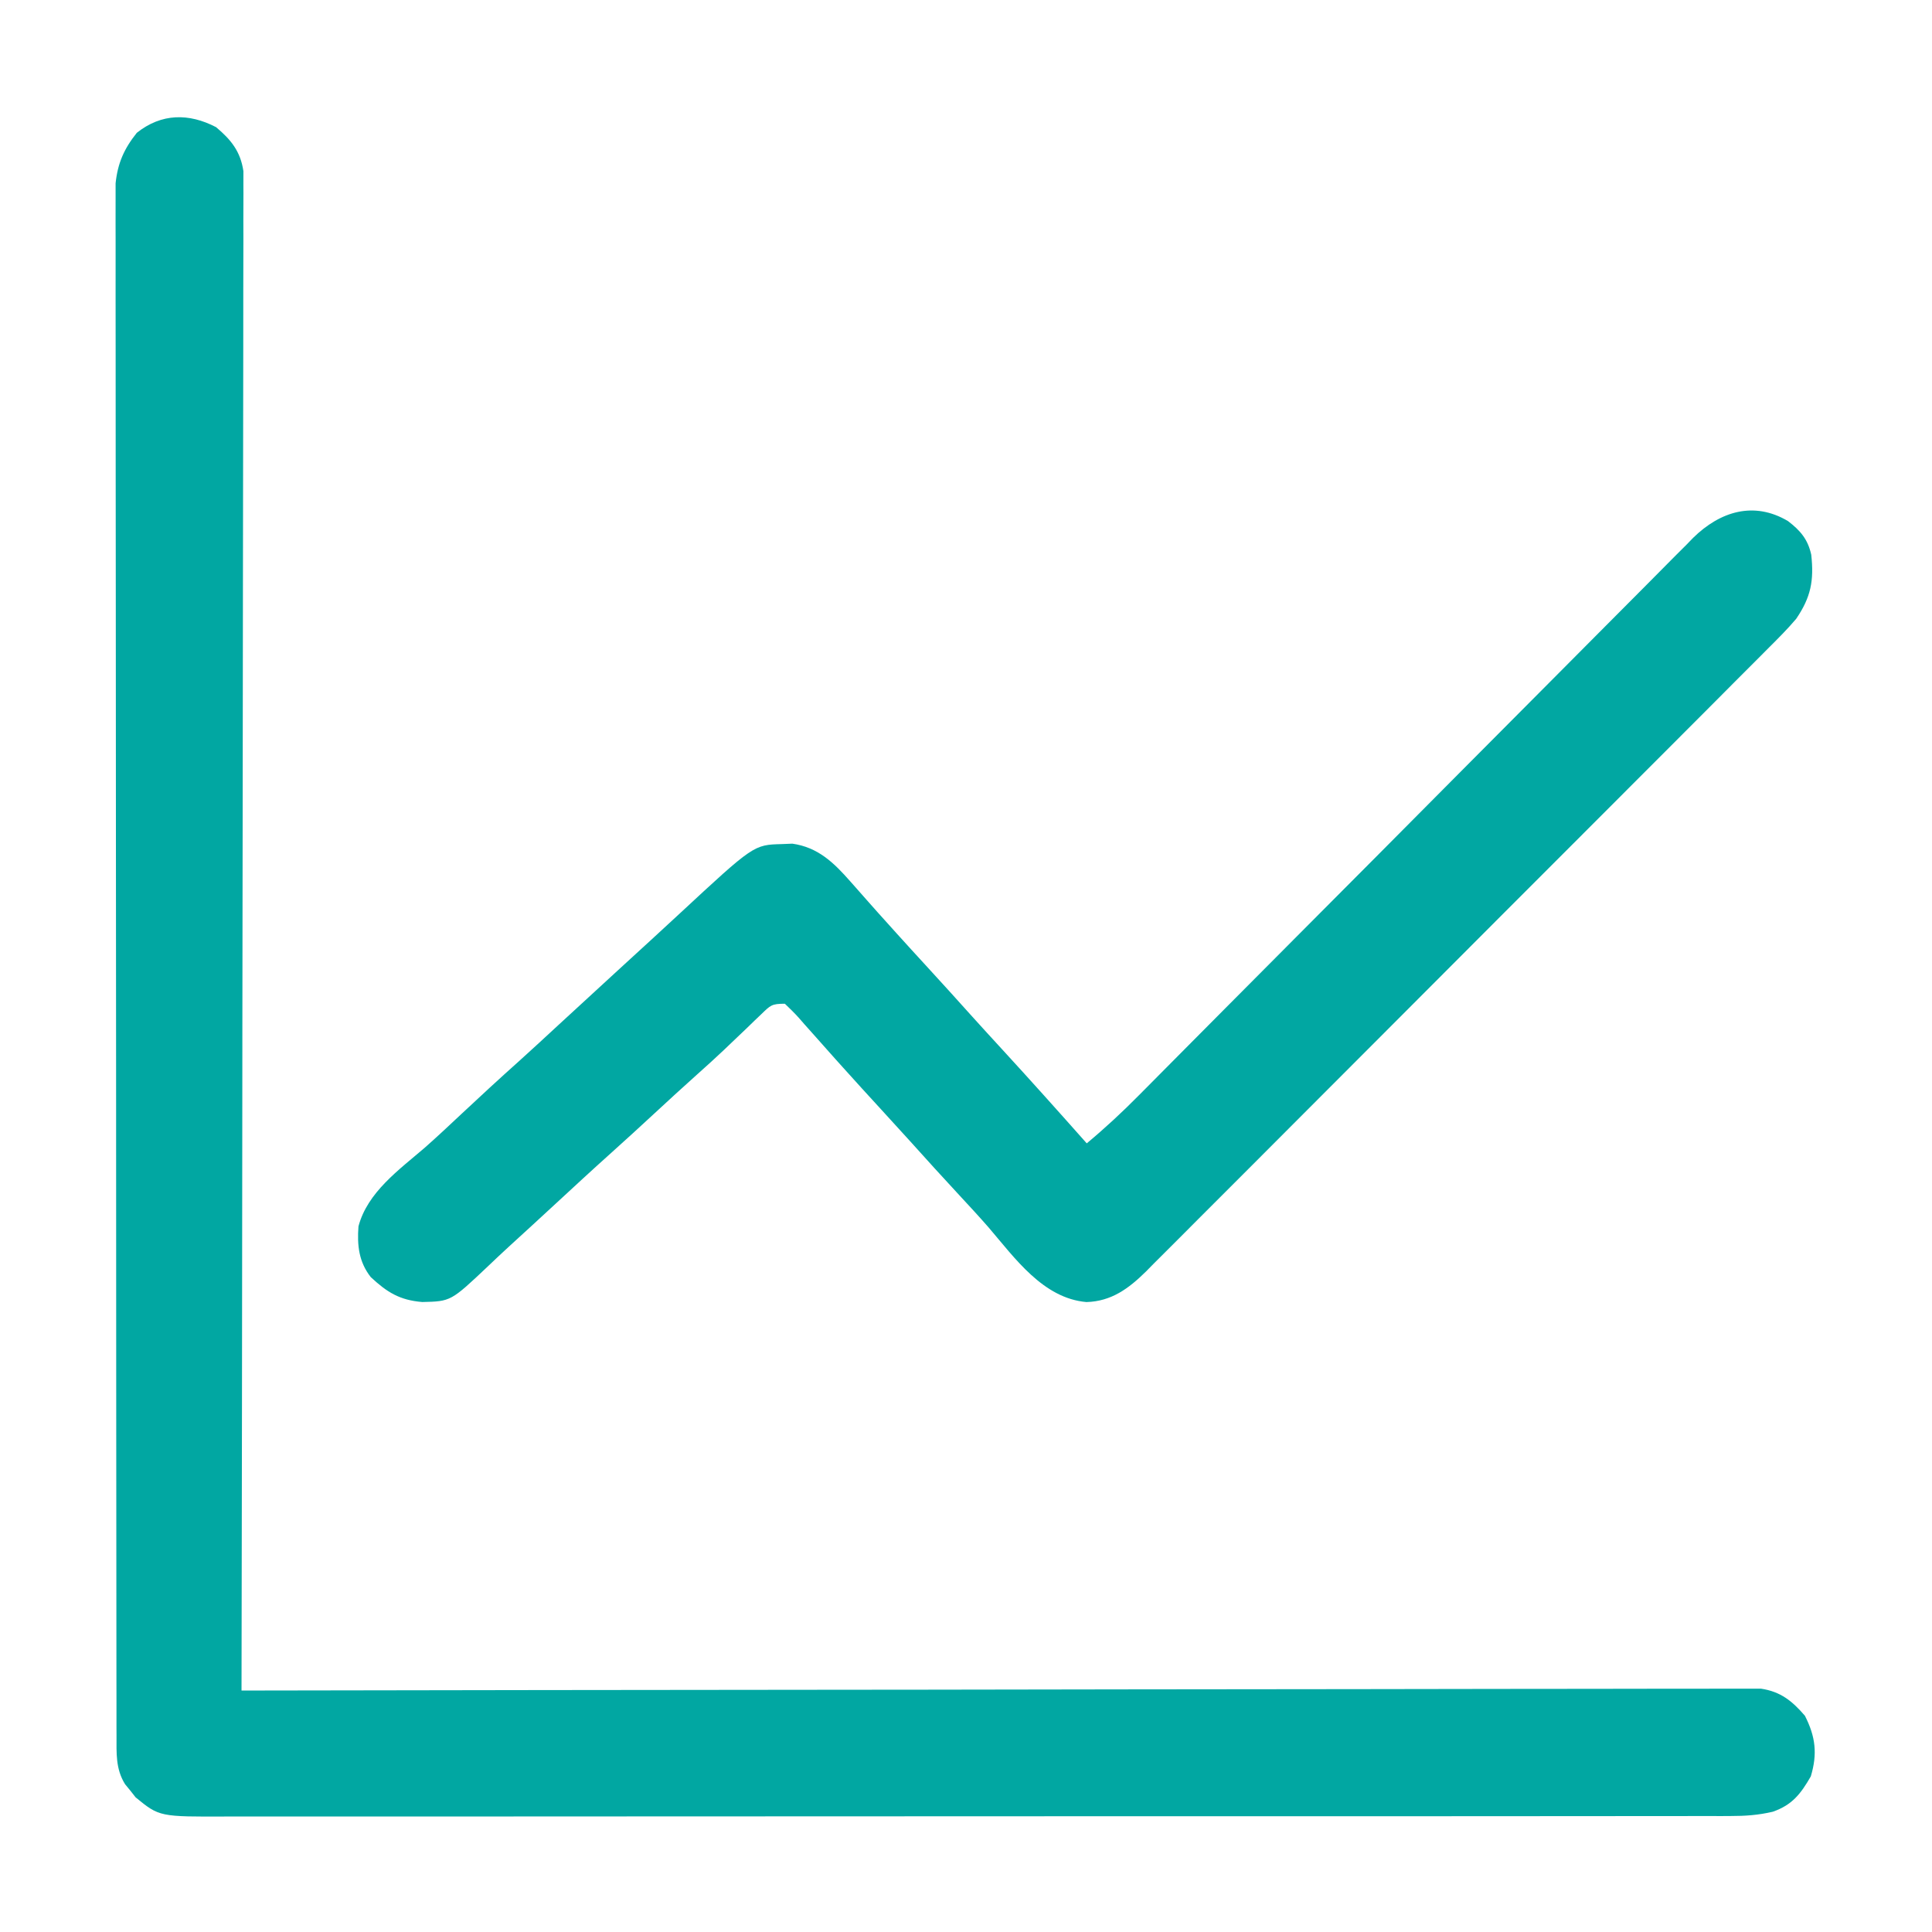 <svg xmlns="http://www.w3.org/2000/svg" width="90" height="90" viewBox="0 0 90 90" fill="none"><g clip-path="url(#clip0_134_208)"><path d="M10.065 5.923C10.766 6.513 11.202 7.051 11.339 7.973C11.338 8.298 11.338 8.298 11.338 8.629C11.339 8.751 11.339 8.872 11.34 8.998C11.342 9.405 11.339 9.813 11.336 10.221C11.336 10.516 11.337 10.811 11.338 11.107C11.339 11.918 11.336 12.729 11.333 13.54C11.33 14.415 11.331 15.29 11.332 16.165C11.332 17.681 11.33 19.197 11.326 20.713C11.32 22.905 11.318 25.096 11.317 27.288C11.316 30.844 11.311 34.4 11.304 37.955C11.298 41.41 11.293 44.864 11.29 48.318C11.29 48.531 11.29 48.744 11.29 48.963C11.289 50.032 11.288 51.099 11.287 52.167C11.28 61.029 11.267 69.89 11.251 78.752C11.402 78.751 11.553 78.751 11.708 78.751C20.63 78.735 29.551 78.723 38.473 78.716C39.544 78.715 40.614 78.714 41.685 78.713C42.005 78.713 42.005 78.713 42.331 78.713C45.784 78.71 49.238 78.704 52.692 78.697C56.234 78.691 59.777 78.687 63.319 78.686C65.506 78.685 67.693 78.681 69.88 78.676C71.378 78.672 72.877 78.671 74.375 78.672C75.24 78.672 76.106 78.672 76.971 78.668C77.763 78.665 78.554 78.664 79.346 78.667C79.633 78.667 79.92 78.666 80.206 78.664C80.596 78.661 80.985 78.663 81.374 78.665C81.591 78.665 81.807 78.665 82.03 78.664C82.947 78.8 83.485 79.237 84.08 79.927C84.576 80.902 84.67 81.7 84.354 82.751C83.883 83.568 83.489 84.081 82.582 84.398C81.901 84.556 81.313 84.597 80.615 84.597C80.427 84.598 80.427 84.598 80.234 84.599C79.814 84.6 79.394 84.599 78.974 84.598C78.67 84.599 78.365 84.6 78.06 84.6C77.224 84.602 76.388 84.602 75.552 84.601C74.649 84.601 73.747 84.602 72.845 84.603C71.078 84.606 69.311 84.606 67.544 84.606C66.108 84.605 64.671 84.606 63.235 84.606C62.929 84.606 62.929 84.606 62.616 84.607C62.201 84.607 61.786 84.607 61.371 84.607C57.478 84.609 53.584 84.609 49.691 84.608C46.129 84.607 42.566 84.609 39.004 84.612C35.346 84.616 31.689 84.617 28.032 84.616C25.978 84.616 23.925 84.617 21.871 84.619C20.123 84.621 18.375 84.621 16.627 84.619C15.735 84.618 14.843 84.618 13.951 84.62C13.134 84.622 12.318 84.621 11.501 84.619C11.206 84.618 10.911 84.619 10.615 84.62C7.426 84.634 7.426 84.634 6.319 83.729C6.239 83.627 6.159 83.526 6.077 83.421C5.994 83.32 5.911 83.218 5.825 83.114C5.383 82.403 5.428 81.669 5.428 80.85C5.427 80.724 5.427 80.599 5.426 80.469C5.425 80.046 5.426 79.622 5.426 79.199C5.425 78.893 5.425 78.588 5.424 78.282C5.423 77.44 5.423 76.598 5.422 75.757C5.422 74.849 5.421 73.942 5.42 73.035C5.417 71.051 5.416 69.066 5.415 67.082C5.415 65.843 5.414 64.605 5.413 63.366C5.411 59.938 5.409 56.51 5.409 53.082C5.409 52.863 5.409 52.643 5.409 52.417C5.409 52.197 5.409 51.977 5.409 51.75C5.409 51.305 5.408 50.859 5.408 50.413C5.408 50.192 5.408 49.971 5.408 49.743C5.408 46.159 5.405 42.575 5.4 38.99C5.396 35.312 5.394 31.634 5.394 27.956C5.394 25.89 5.393 23.824 5.389 21.758C5.387 19.999 5.386 18.241 5.387 16.482C5.388 15.584 5.388 14.686 5.385 13.789C5.383 12.967 5.383 12.146 5.386 11.324C5.386 11.027 5.385 10.729 5.384 10.432C5.382 10.028 5.383 9.624 5.385 9.22C5.385 8.995 5.385 8.771 5.385 8.54C5.483 7.602 5.779 6.931 6.373 6.187C7.527 5.27 8.802 5.267 10.065 5.923Z" fill="#01A7A2"></path><path d="M83.29 24.273C83.875 24.72 84.216 25.125 84.375 25.84C84.506 27.046 84.362 27.815 83.672 28.829C83.275 29.297 82.845 29.728 82.409 30.161C82.218 30.354 82.218 30.354 82.023 30.55C81.597 30.979 81.169 31.405 80.742 31.832C80.436 32.14 80.13 32.447 79.824 32.755C79.079 33.503 78.334 34.249 77.588 34.995C76.981 35.601 76.375 36.208 75.769 36.815C75.594 36.99 75.42 37.166 75.245 37.341C75.158 37.428 75.071 37.515 74.981 37.605C73.338 39.252 71.692 40.897 70.046 42.542C68.542 44.045 67.039 45.551 65.538 47.059C63.995 48.608 62.45 50.155 60.904 51.7C60.036 52.568 59.17 53.435 58.304 54.305C57.491 55.122 56.675 55.938 55.858 56.751C55.559 57.05 55.26 57.35 54.962 57.65C54.555 58.06 54.145 58.468 53.735 58.875C53.618 58.994 53.501 59.113 53.38 59.236C52.583 60.019 51.778 60.623 50.609 60.655C48.592 60.479 47.279 58.61 46.049 57.174C45.599 56.659 45.135 56.158 44.67 55.657C43.91 54.837 43.158 54.012 42.412 53.179C41.959 52.677 41.502 52.178 41.045 51.68C40.455 51.039 39.869 50.395 39.287 49.747C39.161 49.607 39.036 49.468 38.907 49.325C38.598 48.981 38.292 48.636 37.986 48.289C37.812 48.094 37.638 47.898 37.463 47.703C37.382 47.609 37.3 47.516 37.216 47.419C37.009 47.188 36.786 46.972 36.562 46.758C35.944 46.758 35.895 46.83 35.468 47.241C35.36 47.344 35.252 47.447 35.141 47.553C35.026 47.664 34.911 47.775 34.794 47.89C34.554 48.118 34.314 48.346 34.075 48.575C33.958 48.686 33.842 48.797 33.722 48.912C33.32 49.293 32.91 49.664 32.497 50.032C31.825 50.633 31.16 51.243 30.498 51.856C29.828 52.476 29.156 53.093 28.476 53.702C27.607 54.481 26.75 55.273 25.892 56.066C25.165 56.738 24.436 57.409 23.703 58.076C23.376 58.377 23.051 58.681 22.73 58.989C21.001 60.623 21.001 60.623 19.67 60.653C18.612 60.566 18.027 60.196 17.27 59.491C16.715 58.781 16.633 58.012 16.699 57.129C17.116 55.541 18.592 54.492 19.783 53.468C20.37 52.95 20.94 52.414 21.511 51.878C22.388 51.056 23.271 50.243 24.167 49.442C24.791 48.88 25.407 48.31 26.023 47.74C26.927 46.904 27.834 46.071 28.743 45.239C29.093 44.918 29.444 44.597 29.794 44.276C29.97 44.115 30.146 43.954 30.322 43.793C30.765 43.387 31.207 42.98 31.647 42.571C35.113 39.355 35.113 39.355 36.419 39.321C36.663 39.311 36.663 39.311 36.91 39.301C38.108 39.47 38.845 40.189 39.617 41.067C39.699 41.16 39.782 41.253 39.867 41.349C40.035 41.538 40.202 41.728 40.369 41.918C40.708 42.305 41.052 42.686 41.396 43.067C41.523 43.208 41.65 43.35 41.781 43.495C42.236 44 42.695 44.5 43.154 45.001C43.873 45.783 44.586 46.571 45.296 47.362C45.751 47.867 46.21 48.367 46.67 48.868C48.003 50.319 49.317 51.787 50.625 53.262C51.476 52.553 52.275 51.811 53.054 51.023C53.168 50.908 53.282 50.794 53.399 50.676C53.778 50.294 54.157 49.912 54.535 49.531C54.808 49.256 55.081 48.981 55.354 48.706C55.941 48.117 56.527 47.526 57.113 46.936C58.04 46.002 58.968 45.07 59.897 44.138C60.054 43.98 60.211 43.822 60.372 43.66C60.693 43.338 61.014 43.016 61.334 42.694C62.157 41.868 62.98 41.042 63.802 40.216C63.885 40.133 63.967 40.05 64.052 39.965C65.39 38.621 66.725 37.276 68.061 35.93C69.434 34.546 70.809 33.164 72.186 31.784C72.959 31.01 73.73 30.235 74.499 29.458C75.222 28.727 75.947 27.999 76.674 27.273C76.94 27.006 77.206 26.738 77.47 26.47C77.831 26.102 78.196 25.739 78.561 25.376C78.665 25.269 78.768 25.163 78.874 25.053C80.129 23.823 81.701 23.332 83.29 24.273Z" fill="#01A7A2"></path></g><defs><clipPath id="clip0_134_208"><rect width="90" height="90" fill="white"></rect></clipPath></defs></svg>